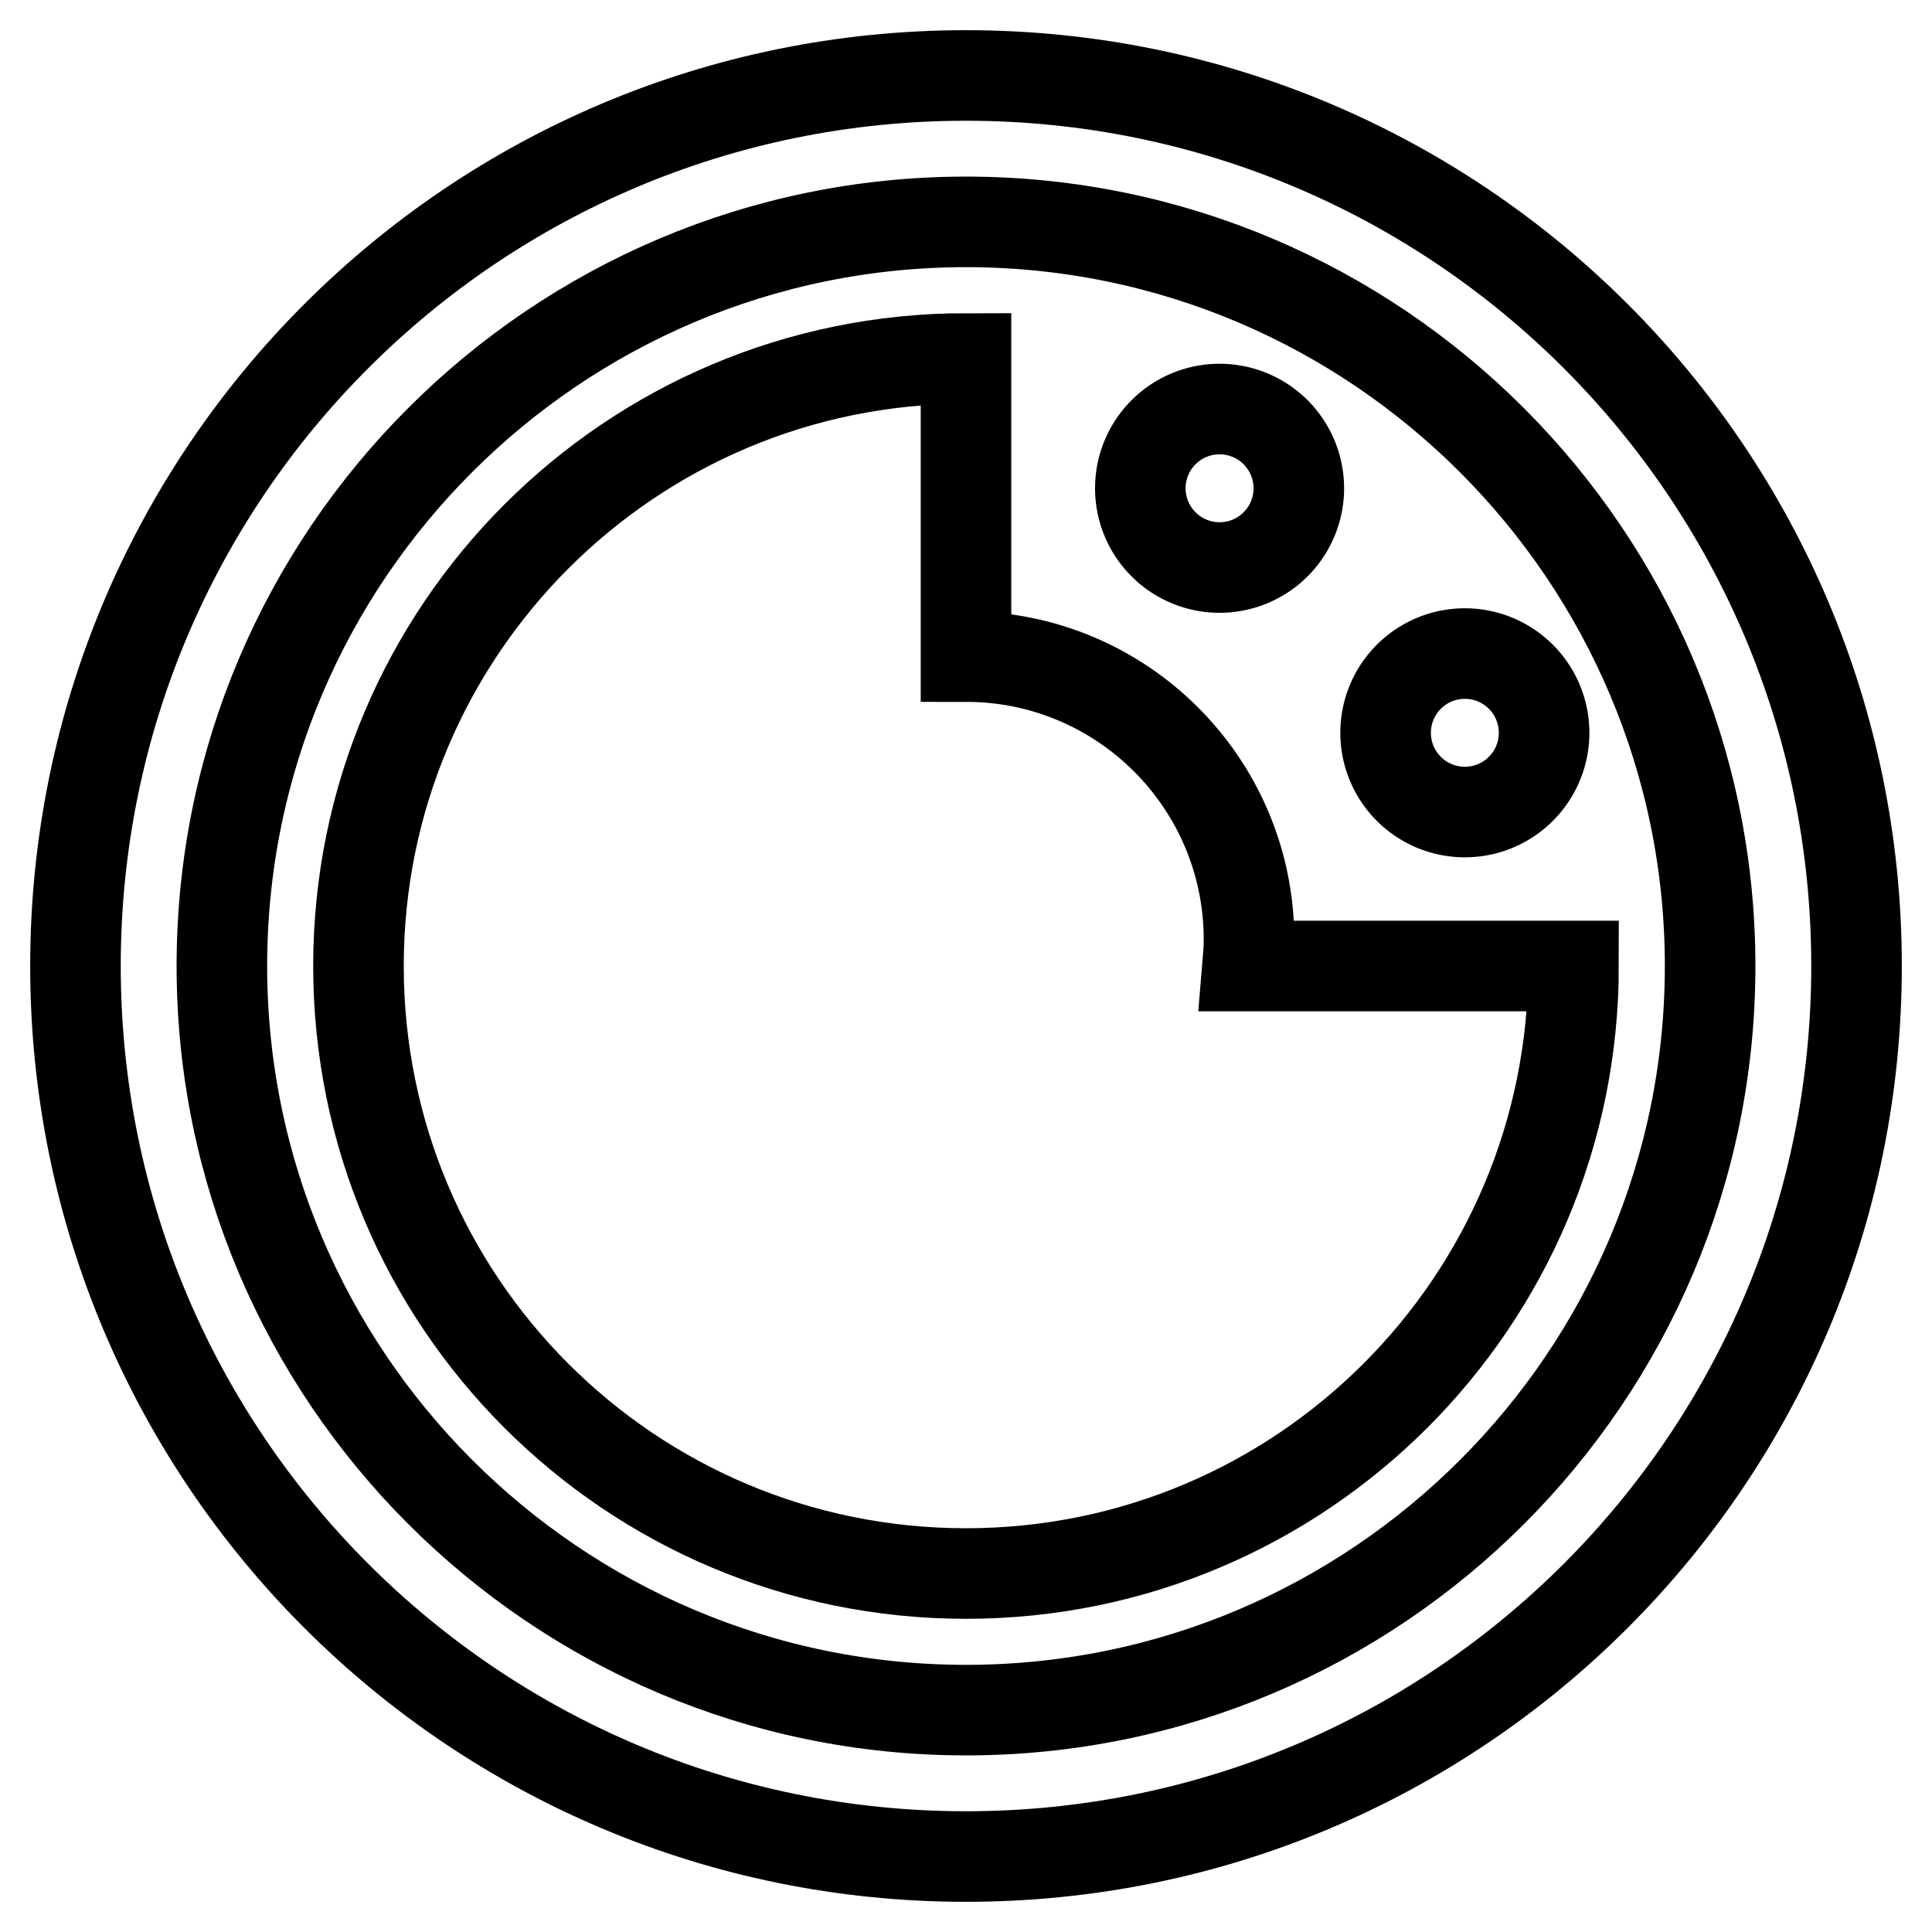 <?xml version="1.0" encoding="utf-8"?>
<!-- Svg Vector Icons : http://www.onlinewebfonts.com/icon -->
<!DOCTYPE svg PUBLIC "-//W3C//DTD SVG 1.1//EN" "http://www.w3.org/Graphics/SVG/1.1/DTD/svg11.dtd">
<svg version="1.1" xmlns="http://www.w3.org/2000/svg" xmlns:xlink="http://www.w3.org/1999/xlink" x="0px" y="0px" viewBox="0 0 256 256" enable-background="new 0 0 256 256" xml:space="preserve">
<g><g><g><g><path stroke-width="12" fill-opacity="0" stroke="#000000"  d="M151.1 64.7a10.5 10.5 0 1 0 21 0a10.5 10.5 0 1 0 -21 0z"/><path stroke-width="12" fill-opacity="0" stroke="#000000"  d="M183.6 97.1a10.5 10.5 0 1 0 21 0a10.5 10.5 0 1 0 -21 0z"/><path stroke-width="12" fill-opacity="0" stroke="#000000"  d="M165.5,124.5c0-20.7-16.8-37.5-37.5-37.5V47.5c-44.5,0-80.5,36.1-80.5,80.5h0c0,44.5,36,80.5,80.5,80.5s80.5-36.1,80.5-80.5h-43.2C165.4,126.8,165.5,125.7,165.5,124.5z"/><path stroke-width="12" fill-opacity="0" stroke="#000000"  d="M128,10C62.8,10,10,62.8,10,128c0,65.2,52.8,118,118,118c65.2,0,118-52.8,118-118C246,62.8,193.2,10,128,10z M128,226.6c-54.4,0-98.6-44.3-98.6-98.6c0-54.4,44.3-98.6,98.6-98.6c54.4,0,98.6,44.3,98.6,98.6C226.6,182.4,182.4,226.6,128,226.6z"/></g></g><g></g><g></g><g></g><g></g><g></g><g></g><g></g><g></g><g></g><g></g><g></g><g></g><g></g><g></g><g></g></g></g>
</svg>